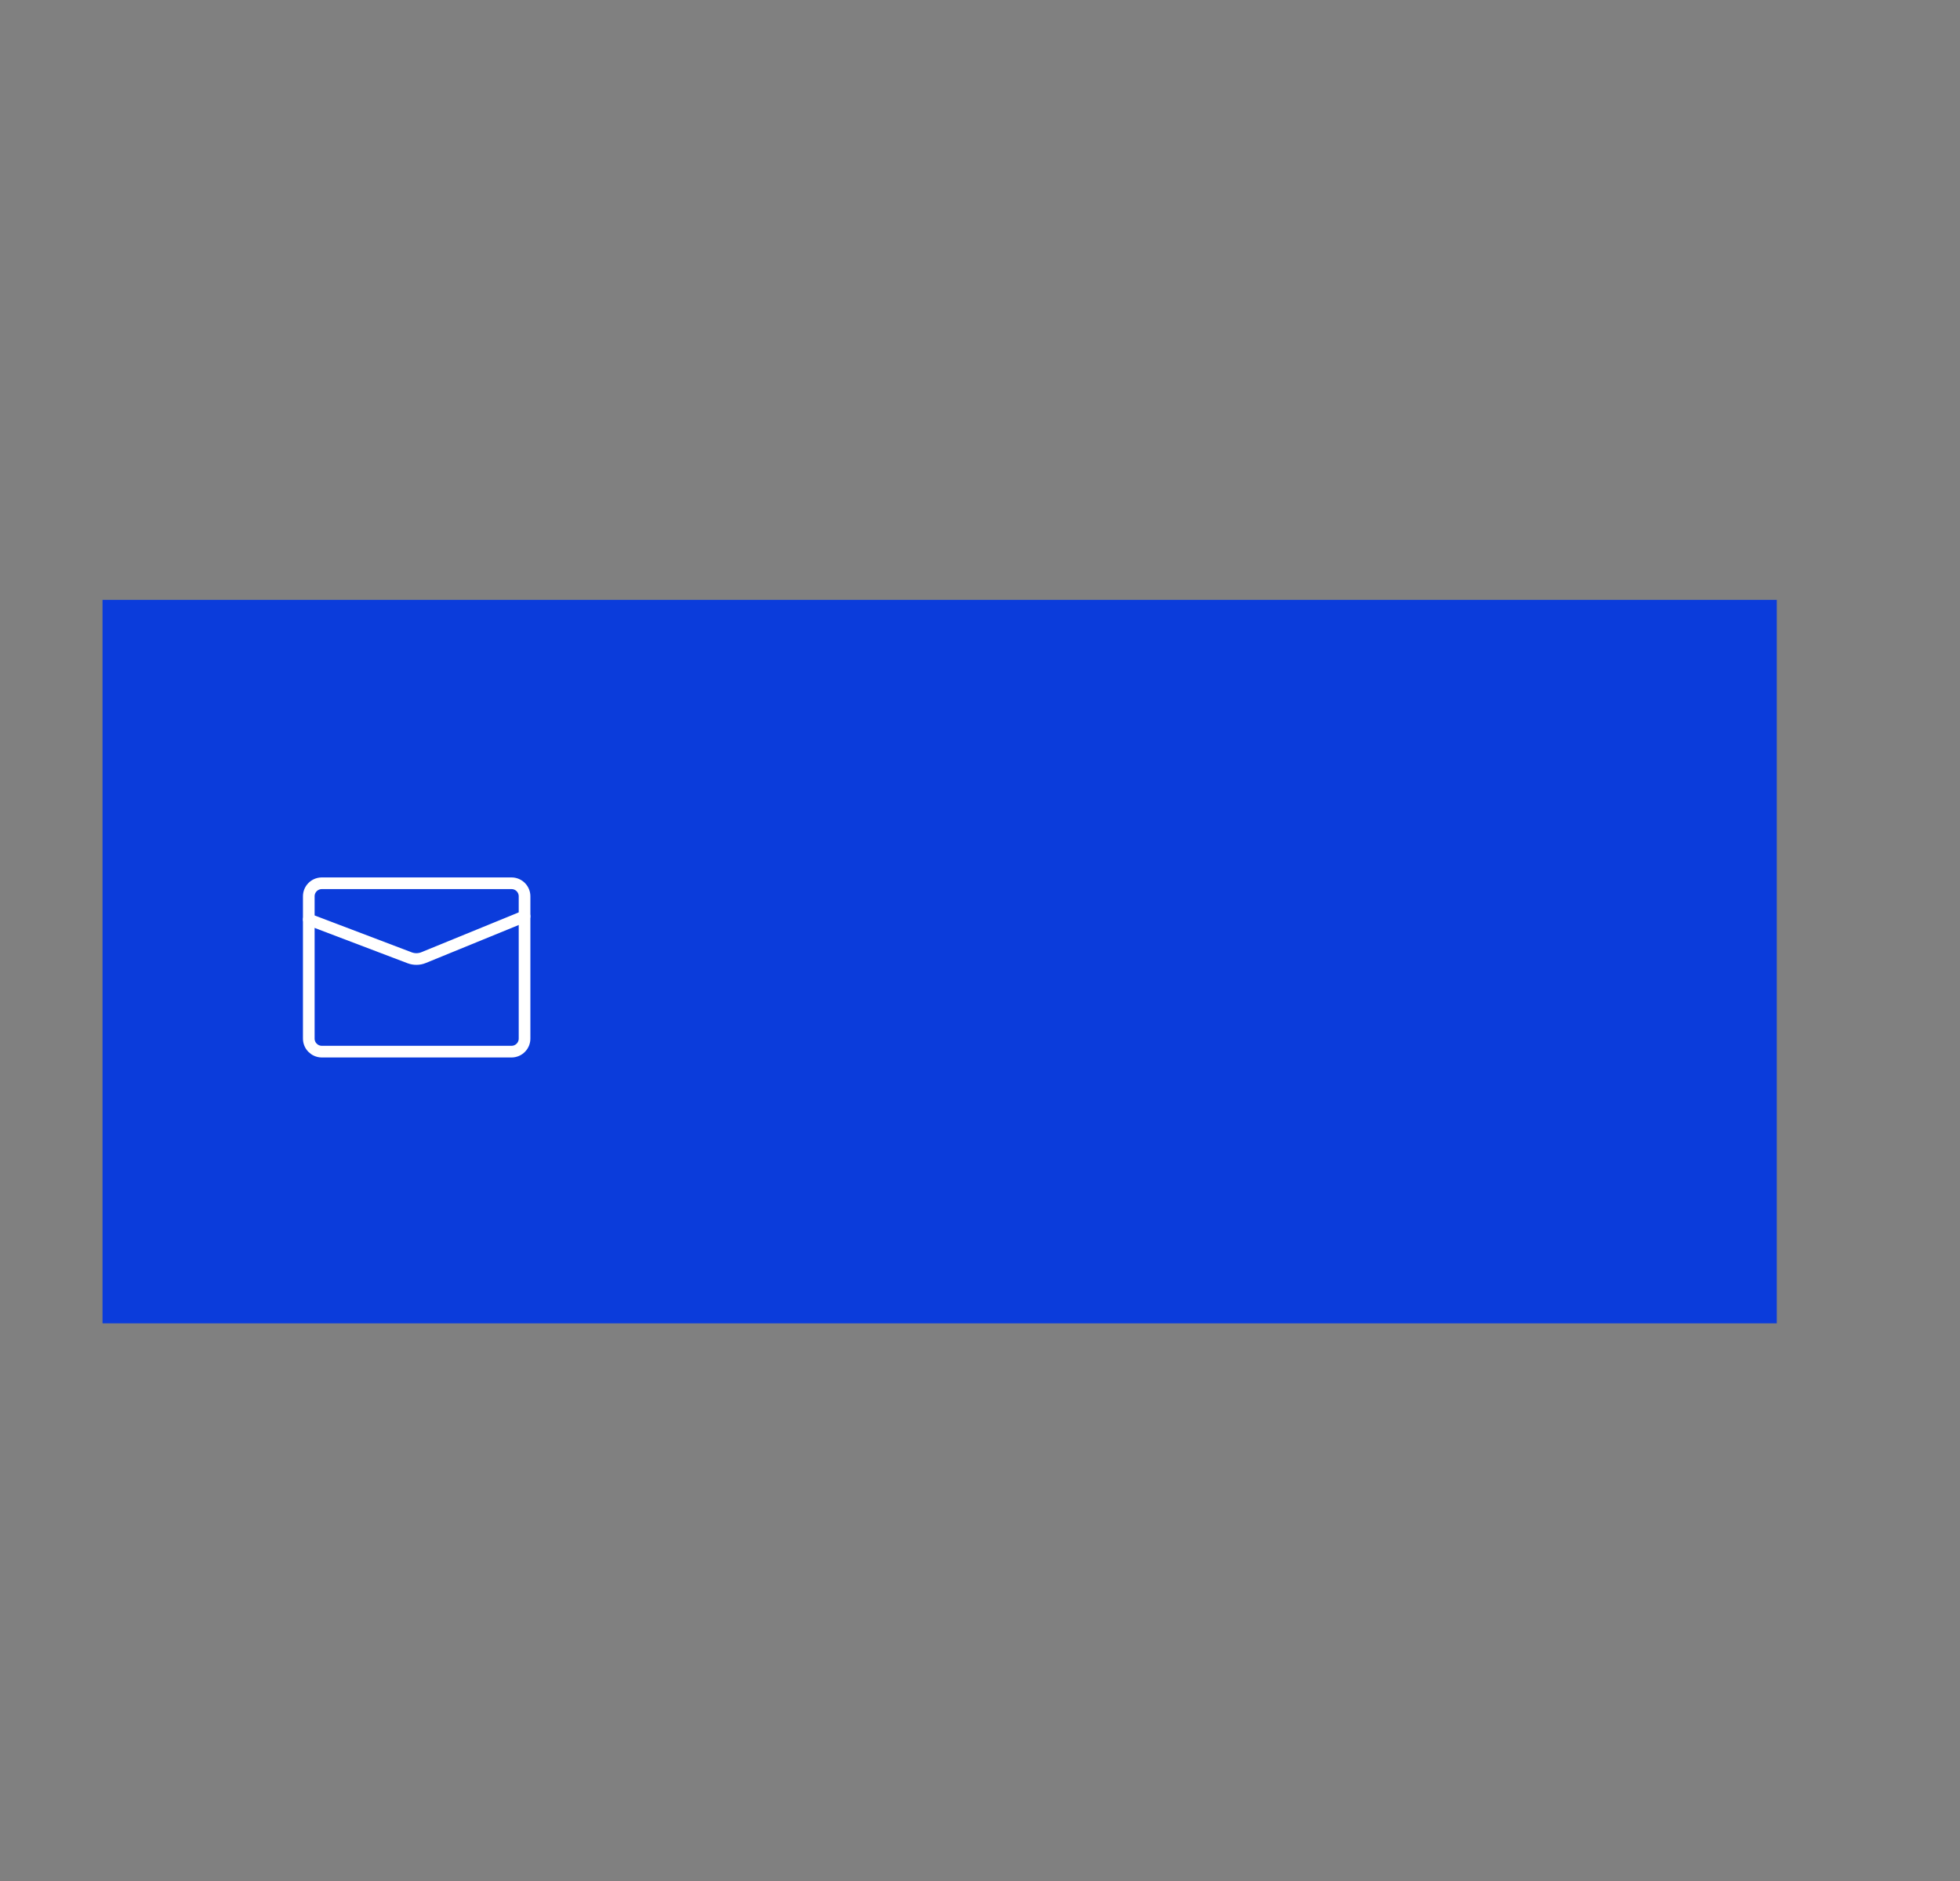<svg xmlns="http://www.w3.org/2000/svg" id="Calque_1" viewBox="0 0 1151.23 1104.76"><rect x="0" y="0" width="1151.23" height="1104.76" fill="#808080" stroke="none"/><defs><style>.cls-1{fill:#0b3cdb;}.cls-2{fill:none;stroke:#fff;stroke-linecap:round;stroke-linejoin:round;stroke-width:6.85px;}</style></defs><rect id="Rectangle_4" class="cls-1" x="60.22" y="352.32" width="983.39" height="424.88"></rect><g id="Groupe_320"><path id="Trac&#xE9;_231" class="cls-2" d="M181.37,526.53v83.32c-.07,4.22,3.3,7.7,7.52,7.78h111.7c4.22-.08,7.58-3.56,7.51-7.78v-83.32c.07-4.22-3.29-7.71-7.51-7.78h-111.7c-4.23,.08-7.59,3.56-7.52,7.78Z"></path><path id="Trac&#xE9;_232" class="cls-2" d="M181.37,540.01l59.28,22.52c2.61,.98,5.5,.95,8.09-.1l59.34-24.26"></path></g></svg>